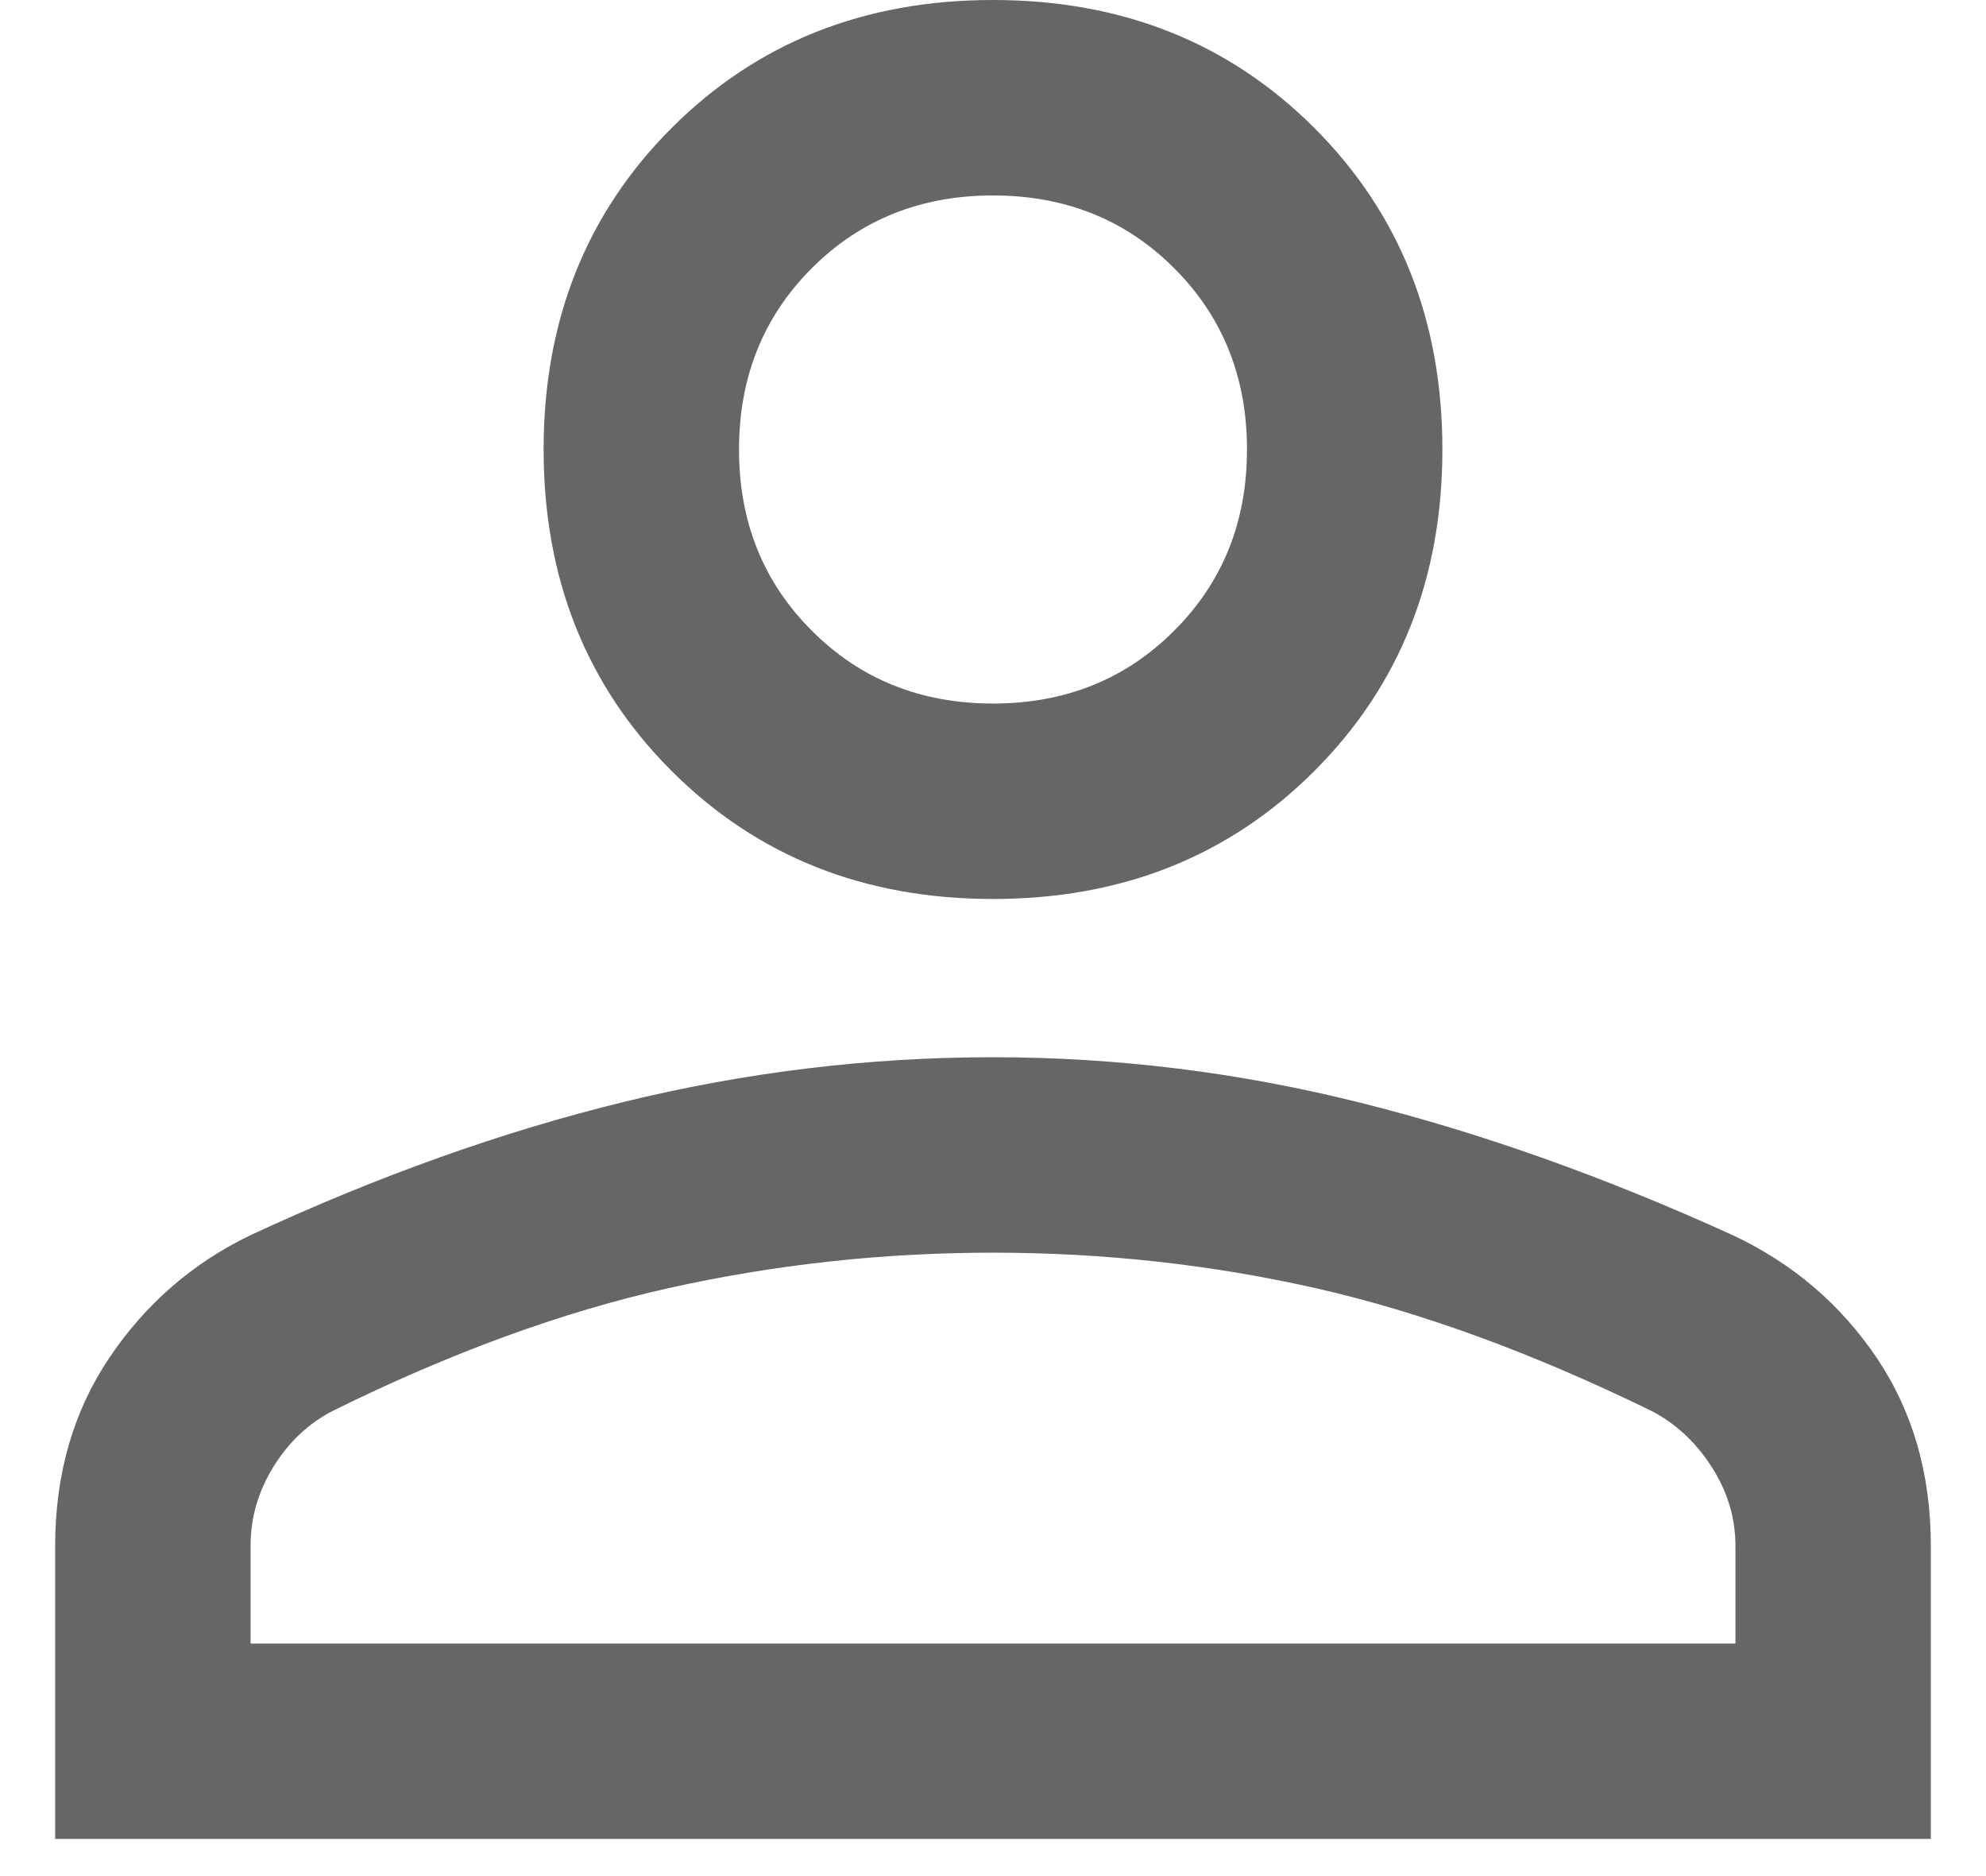 <svg width="18" height="17" viewBox="0 0 18 17" fill="none" xmlns="http://www.w3.org/2000/svg">
<path d="M9 8.146C7.831 8.146 6.86 7.759 6.087 6.986C5.314 6.213 4.927 5.242 4.927 4.073C4.927 2.904 5.314 1.933 6.087 1.16C6.86 0.387 7.831 0 9 0C10.169 0 11.14 0.387 11.913 1.16C12.686 1.933 13.073 2.904 13.073 4.073C13.073 5.242 12.686 6.213 11.913 6.986C11.14 7.759 10.169 8.146 9 8.146ZM0.5 16.663V14.007C0.5 13.358 0.664 12.79 0.991 12.303C1.319 11.816 1.745 11.445 2.271 11.192C3.428 10.655 4.558 10.252 5.662 9.983C6.766 9.714 7.878 9.58 9 9.58C10.121 9.58 11.231 9.717 12.329 9.992C13.427 10.266 14.554 10.668 15.71 11.195C16.251 11.45 16.684 11.821 17.011 12.306C17.337 12.791 17.5 13.358 17.5 14.007V16.663H0.5ZM2.271 14.893H15.729V14.007C15.729 13.754 15.657 13.514 15.512 13.29C15.368 13.066 15.186 12.898 14.968 12.785C13.893 12.26 12.881 11.89 11.931 11.674C10.98 11.459 10.004 11.351 9 11.351C7.997 11.351 7.014 11.459 6.052 11.674C5.089 11.89 4.077 12.26 3.015 12.785C2.796 12.898 2.618 13.066 2.479 13.29C2.34 13.514 2.271 13.754 2.271 14.007V14.893ZM9 6.375C9.655 6.375 10.203 6.155 10.642 5.715C11.082 5.276 11.302 4.728 11.302 4.073C11.302 3.418 11.082 2.87 10.642 2.43C10.203 1.991 9.655 1.771 9 1.771C8.345 1.771 7.797 1.991 7.358 2.43C6.918 2.87 6.698 3.418 6.698 4.073C6.698 4.728 6.918 5.276 7.358 5.715C7.797 6.155 8.345 6.375 9 6.375Z" fill="#686569"/>
</svg>
